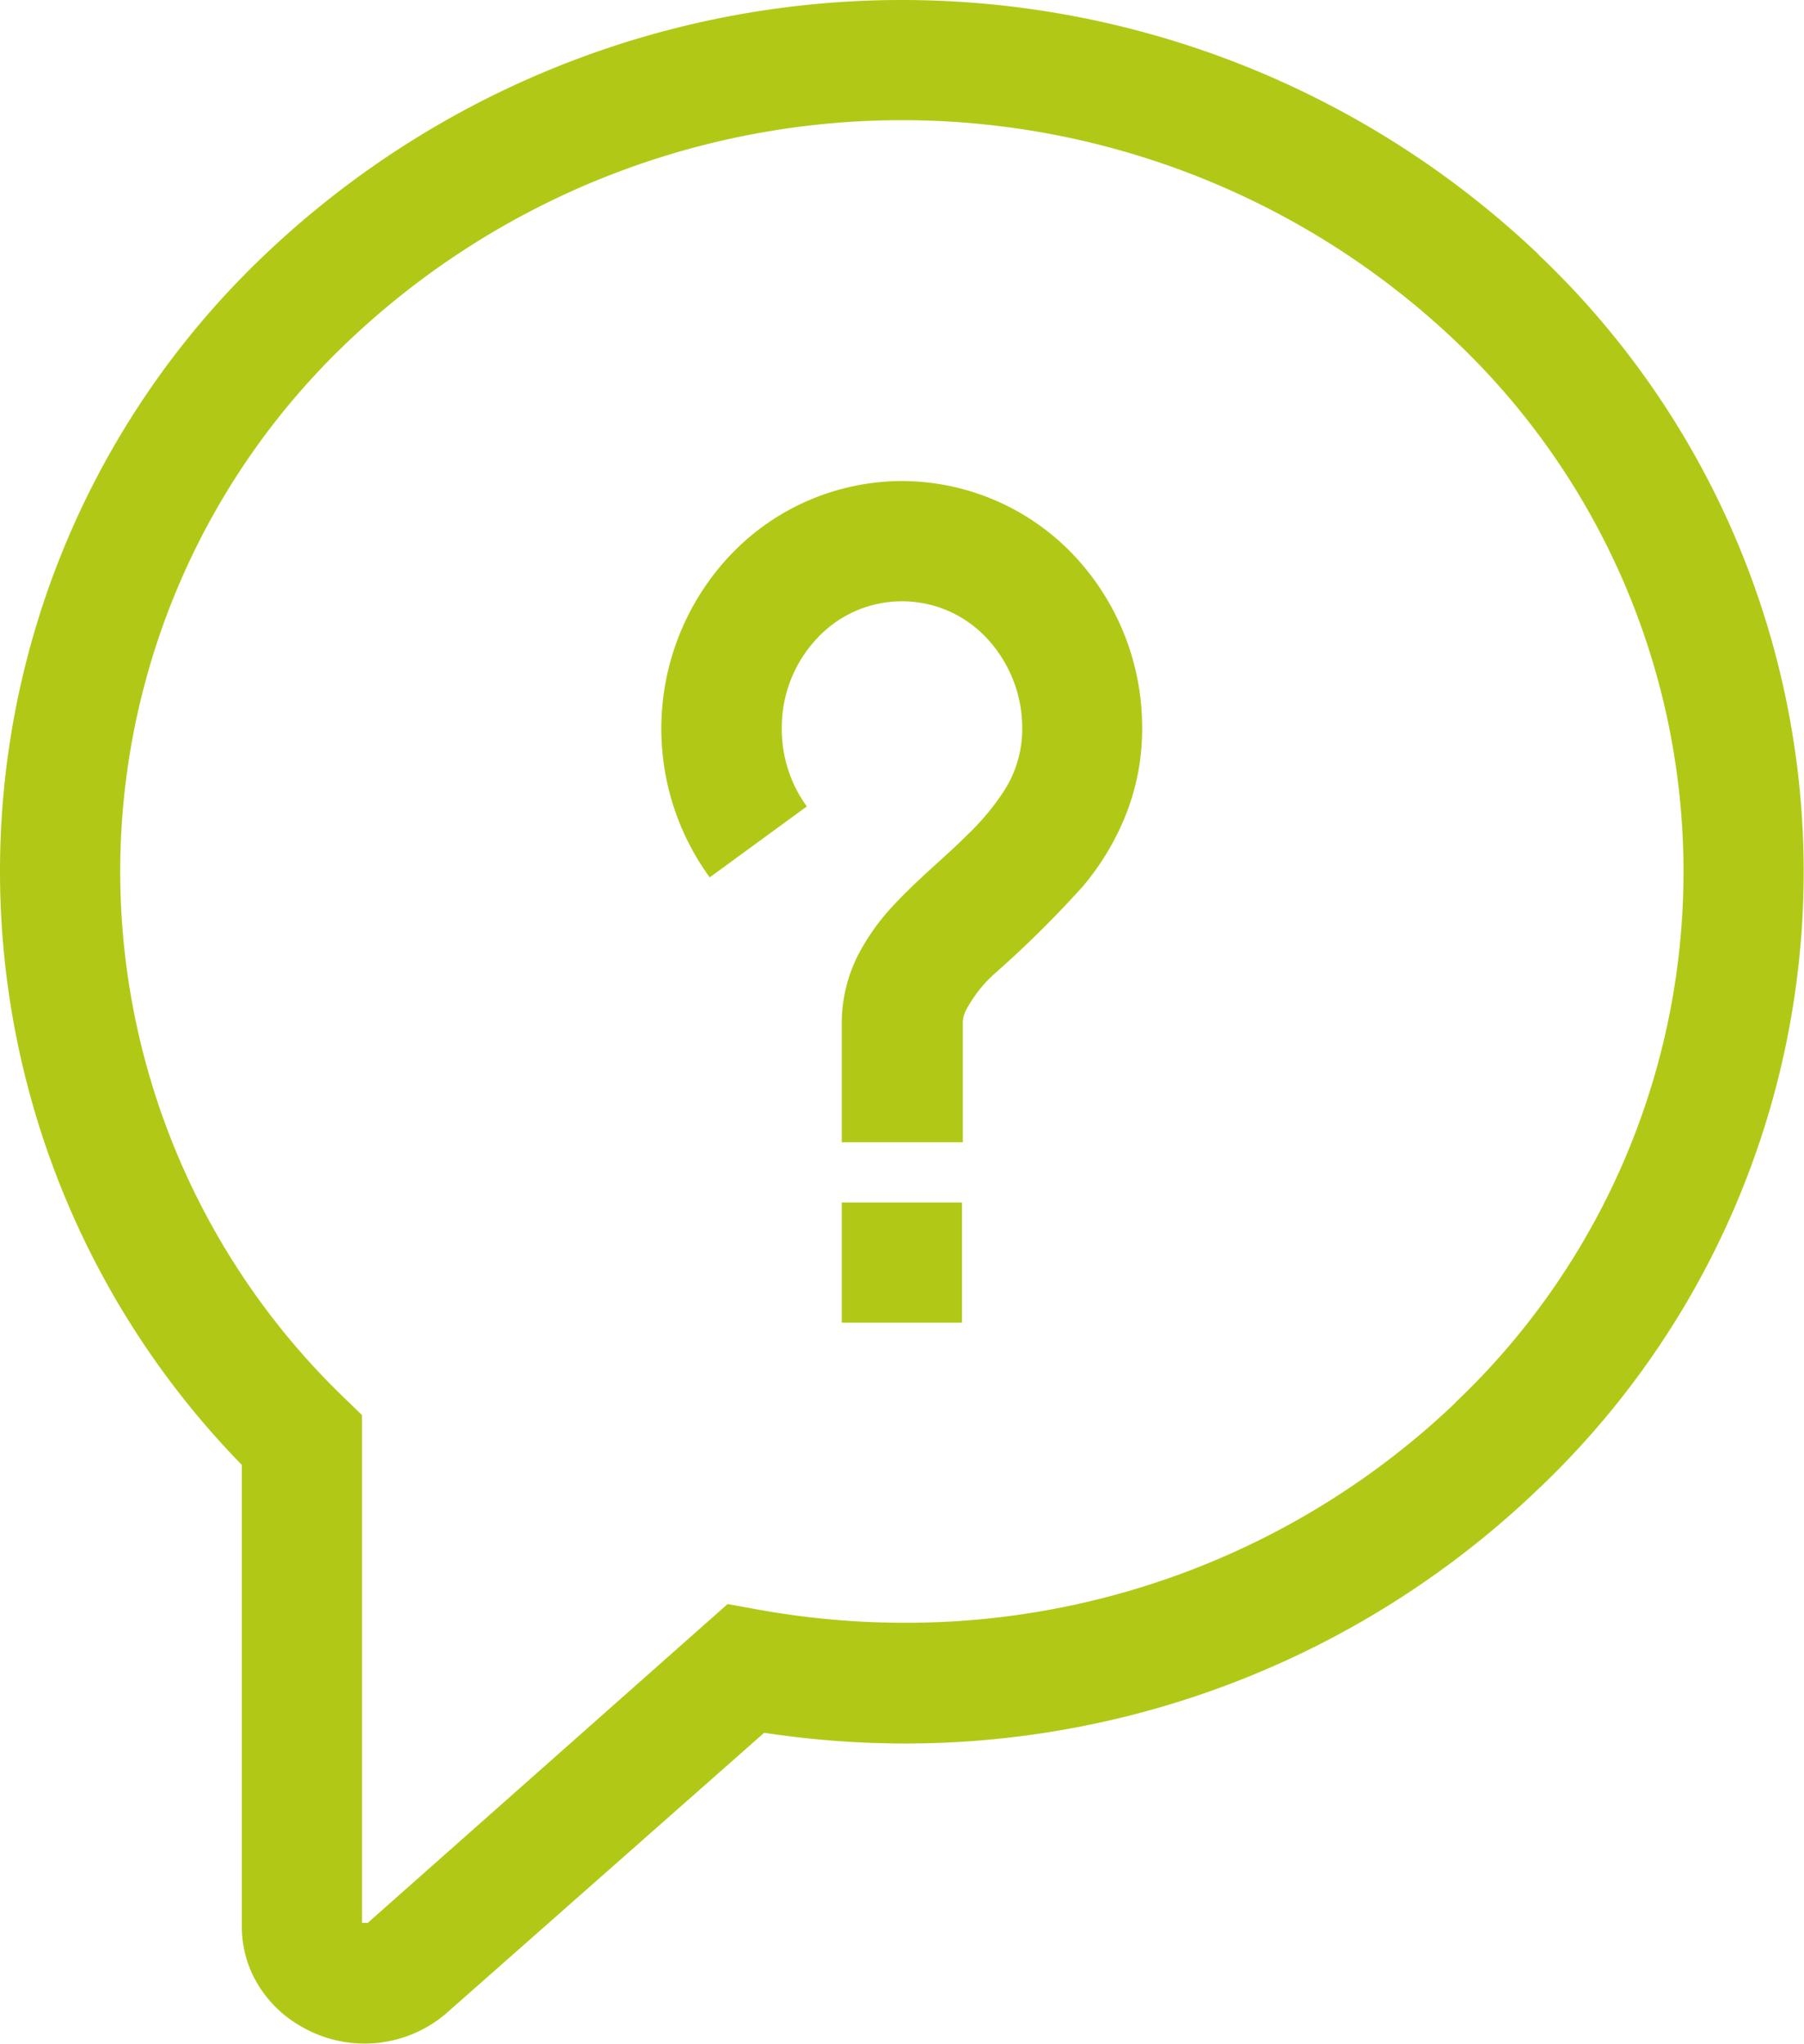 <svg xmlns="http://www.w3.org/2000/svg" viewBox="0 0 65.58 74.32"><g id="Layer_2" data-name="Layer 2"><g id="Footer"><path style="fill:#b1c916;" d="M32.79,17.49a8.61,8.61,0,0,0-6.21,2.66A9.19,9.19,0,0,0,25.8,31.9l3.53-2.58h0a4.78,4.78,0,0,1-.91-2.83,4.73,4.73,0,0,1,1.31-3.31,4.21,4.21,0,0,1,6.12,0,4.78,4.78,0,0,1,1.31,3.31,4.14,4.14,0,0,1-.69,2.31,9.09,9.09,0,0,1-1.32,1.57c-.81.81-1.8,1.6-2.72,2.6a8,8,0,0,0-1.25,1.78,5.49,5.49,0,0,0-.58,2.41v4.37H35V37.16a1.12,1.12,0,0,1,.1-.4,4.85,4.85,0,0,1,1-1.31,38.68,38.68,0,0,0,3.27-3.23,9.49,9.49,0,0,0,1.51-2.48,8.44,8.44,0,0,0,.64-3.25A9.12,9.12,0,0,0,39,20.15,8.62,8.62,0,0,0,32.79,17.49Z"/><rect style="fill:#b1c916;" x="30.6" y="43.72" width="4.37" height="4.37"/><path style="fill:#b1c916;" d="M55.94,9.26a33.58,33.58,0,0,0-46.31,0,30.9,30.9,0,0,0-.84,44V70a4.1,4.1,0,0,0,.4,1.81,4.31,4.31,0,0,0,1.73,1.85,4.57,4.57,0,0,0,5.27-.43h0L27.78,63a34.22,34.22,0,0,0,5,.39,33.24,33.24,0,0,0,23.15-9.26,30.93,30.93,0,0,0,0-44.87ZM52.91,51a28.92,28.92,0,0,1-20.12,8,29.91,29.91,0,0,1-5.29-.49l-1.05-.19L13.37,69.91l-.11,0-.1,0V51.45l-.66-.64a26.56,26.56,0,0,1,.17-38.41,29.22,29.22,0,0,1,40.24,0,26.6,26.6,0,0,1,0,38.59Z"/></g></g></svg>